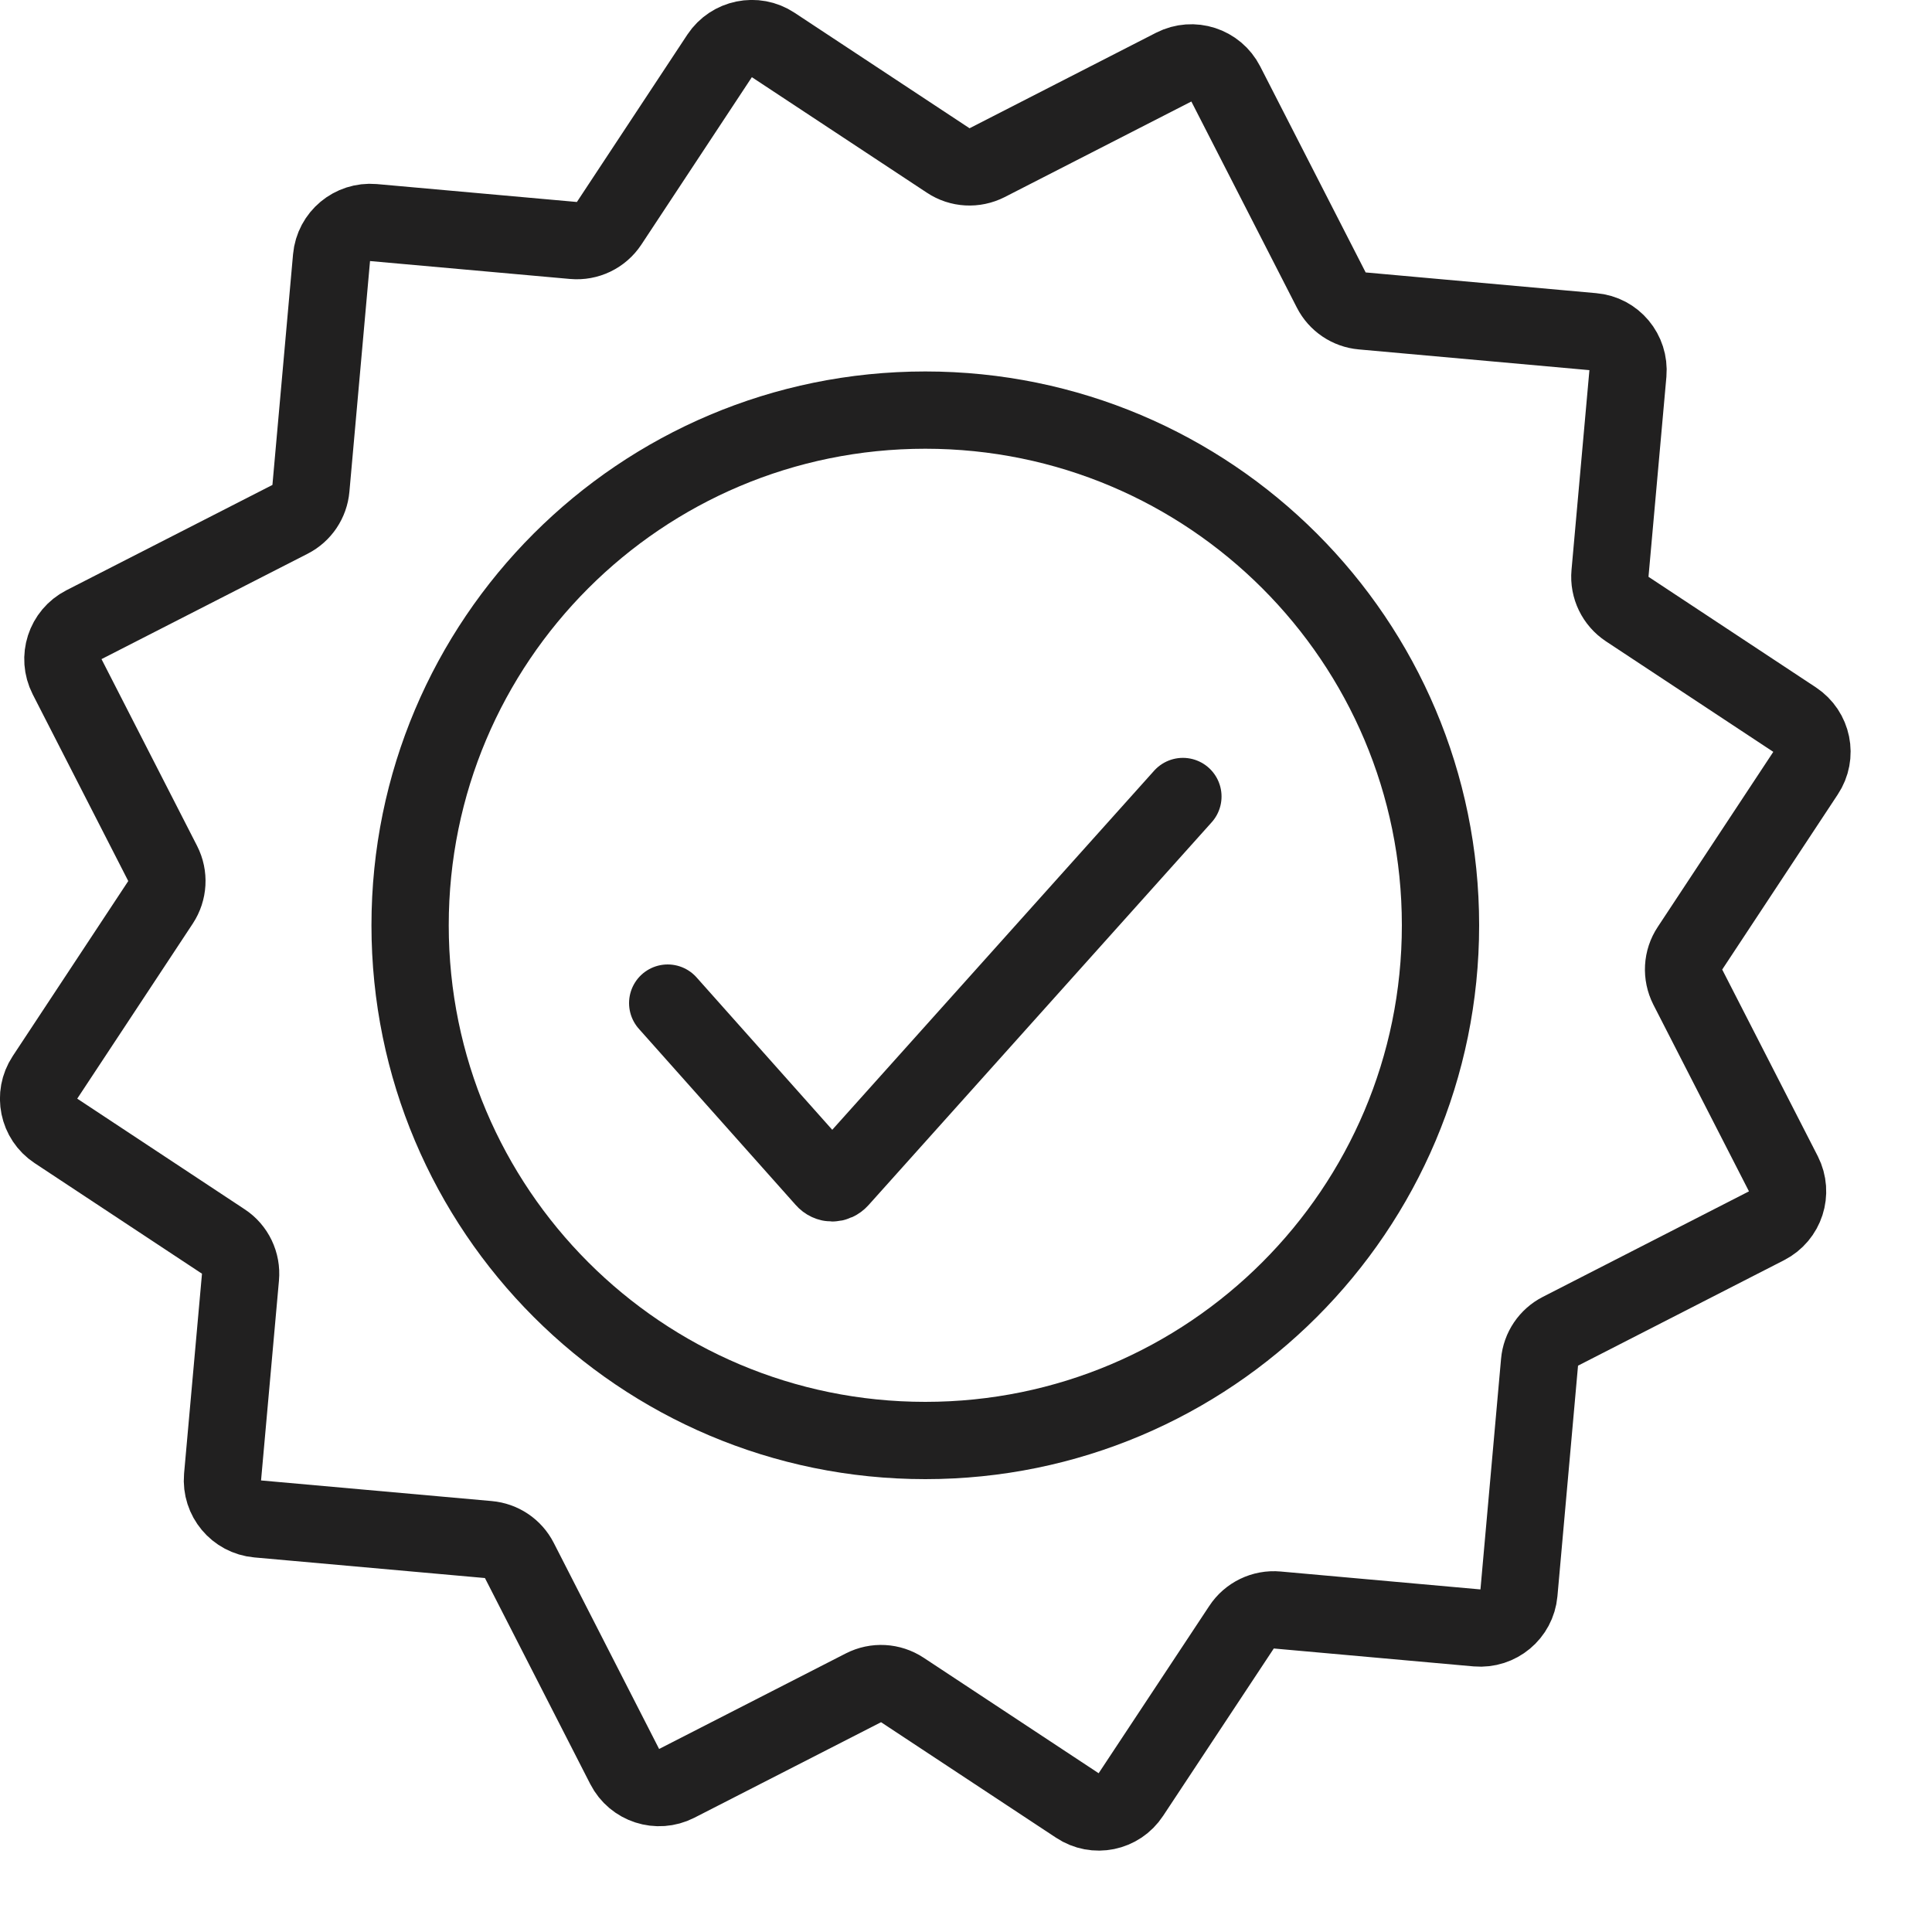 <svg xmlns="http://www.w3.org/2000/svg" fill="none" viewBox="0 0 15 15" height="15" width="15">
<path stroke-linejoin="round" stroke-linecap="round" stroke-width="0.6" stroke="#212020" d="M13.104 7.664C13.055 7.567 13.061 7.452 13.121 7.362L14.018 6.003C14.11 5.865 14.072 5.679 13.933 5.587L12.634 4.729C12.542 4.668 12.49 4.562 12.5 4.452L12.639 2.9C12.653 2.735 12.532 2.589 12.367 2.575L10.576 2.414C10.474 2.405 10.383 2.344 10.336 2.252L9.517 0.652C9.441 0.504 9.261 0.446 9.113 0.521L7.664 1.263C7.567 1.312 7.452 1.306 7.362 1.246L6.003 0.349C5.865 0.258 5.679 0.296 5.587 0.434L4.729 1.734C4.668 1.826 4.562 1.877 4.452 1.867L2.9 1.728C2.735 1.714 2.589 1.835 2.574 2.001L2.414 3.791C2.405 3.894 2.344 3.985 2.252 4.032L0.652 4.85C0.504 4.926 0.446 5.106 0.521 5.254L1.263 6.704C1.312 6.8 1.306 6.915 1.246 7.006L0.349 8.365C0.258 8.503 0.296 8.689 0.434 8.78L1.734 9.639C1.826 9.699 1.877 9.806 1.867 9.916L1.728 11.467C1.714 11.632 1.835 11.778 2.001 11.793L3.791 11.953C3.894 11.962 3.985 12.023 4.032 12.115L4.85 13.715C4.926 13.863 5.106 13.921 5.254 13.846L6.704 13.104C6.8 13.055 6.915 13.061 7.006 13.121L8.365 14.018C8.503 14.11 8.689 14.072 8.78 13.933L9.639 12.634C9.699 12.542 9.806 12.49 9.916 12.5L11.467 12.639C11.632 12.653 11.778 12.532 11.793 12.367L11.953 10.576C11.962 10.474 12.023 10.383 12.115 10.336L13.715 9.517C13.863 9.441 13.921 9.261 13.846 9.113L13.104 7.664Z"></path>
<path stroke-linejoin="round" stroke-linecap="round" stroke-width="0.6" stroke="#212020" d="M7.184 11.184C9.393 11.184 11.184 9.393 11.184 7.184C11.184 4.974 9.393 3.184 7.184 3.184C4.974 3.184 3.184 4.974 3.184 7.184C3.184 9.393 4.974 11.184 7.184 11.184Z"></path>
<path stroke-linejoin="round" stroke-linecap="round" stroke-width="0.6" stroke="#212020" d="M5.184 7.788L6.402 9.156C6.434 9.193 6.487 9.193 6.52 9.156L9.184 6.184"></path>
</svg>
